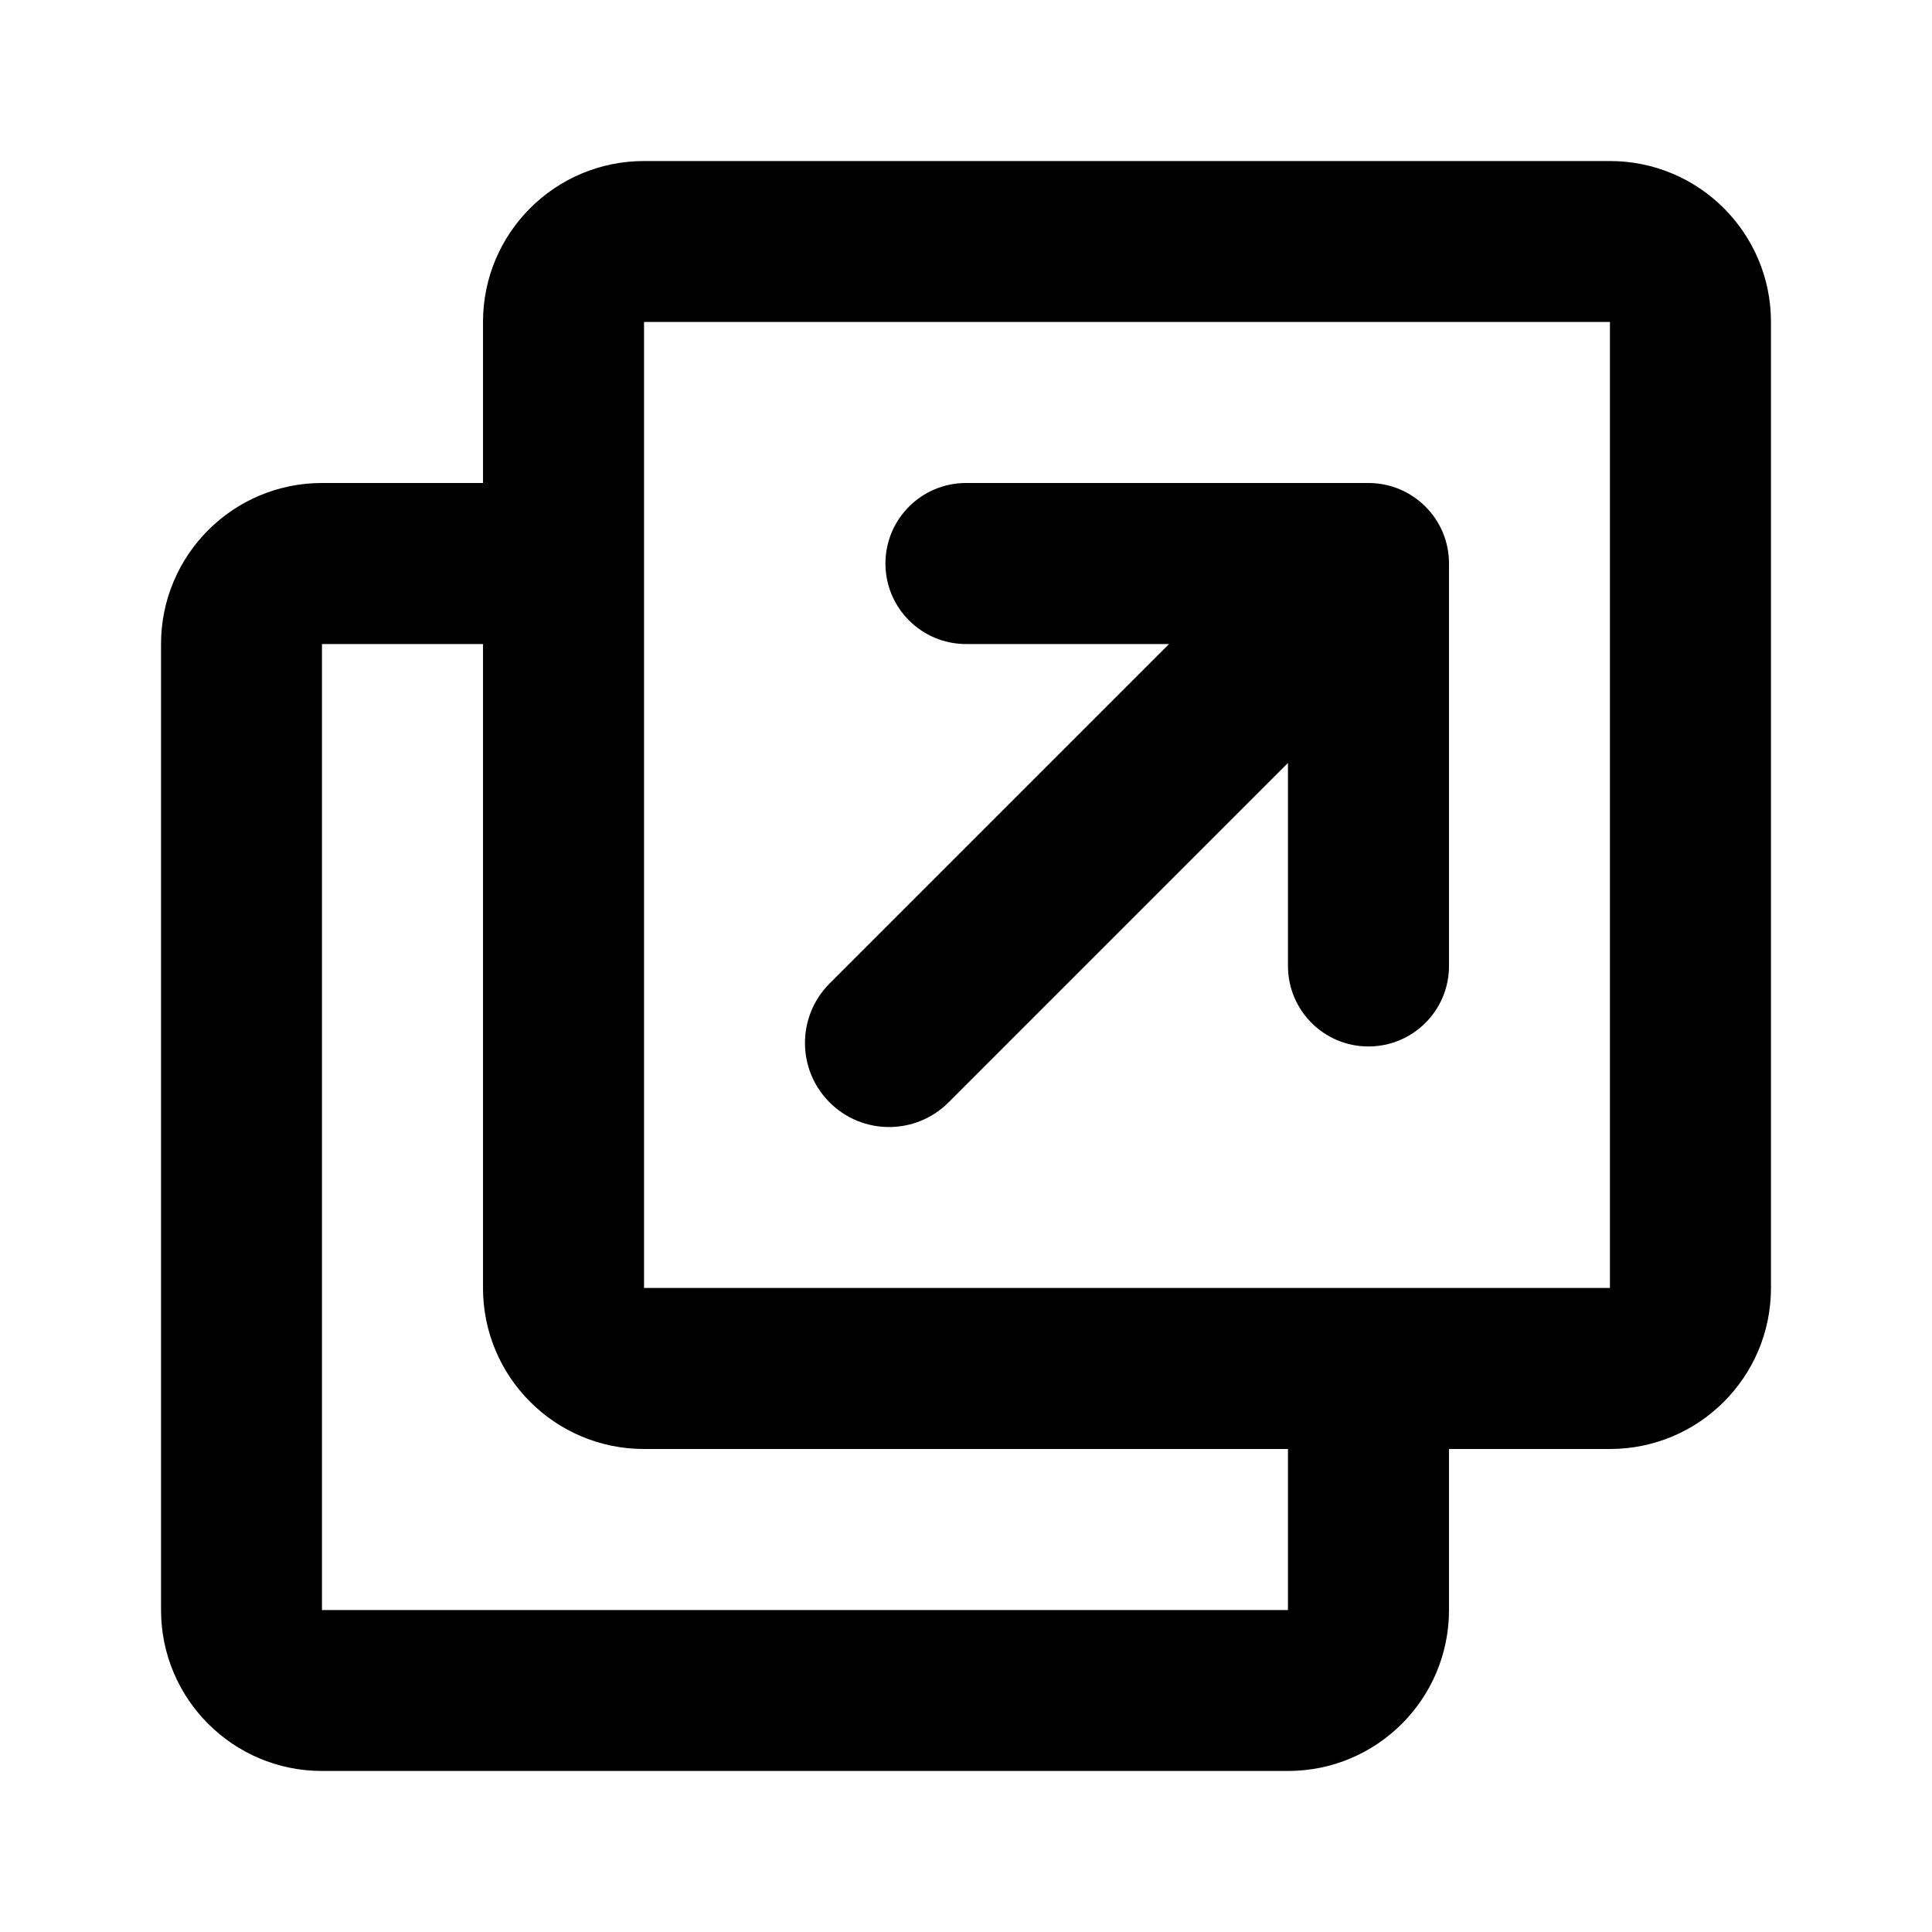 <svg width="20" height="20" viewBox="0 0 20 20" xmlns="http://www.w3.org/2000/svg">
<path fill-rule="evenodd" clip-rule="evenodd" d="M16.666 1.667H6.667C5.746 1.667 5 2.413 5 3.333V5H3.333C2.413 5 1.667 5.746 1.667 6.667V16.667C1.667 17.587 2.413 18.333 3.333 18.333H13.333C14.254 18.333 15 17.587 15 16.667V15H16.666C17.587 15 18.333 14.254 18.333 13.333V3.333C18.333 2.413 17.587 1.667 16.666 1.667ZM13.333 16.667V15H6.667C5.746 15 5 14.254 5 13.333V6.667H3.333V16.667H13.333ZM6.667 3.333V13.333H16.666V3.333H6.667ZM10 5C9.54 5 9.166 5.373 9.166 5.833C9.166 6.294 9.54 6.667 10 6.667H12.102L8.588 10.181C8.248 10.521 8.248 11.072 8.588 11.412C8.928 11.752 9.479 11.752 9.819 11.412L13.333 7.898V10C13.333 10.46 13.706 10.833 14.166 10.833C14.627 10.833 15 10.46 15 10V5.833C15 5.373 14.627 5 14.166 5H14.13H10Z" />
</svg>
